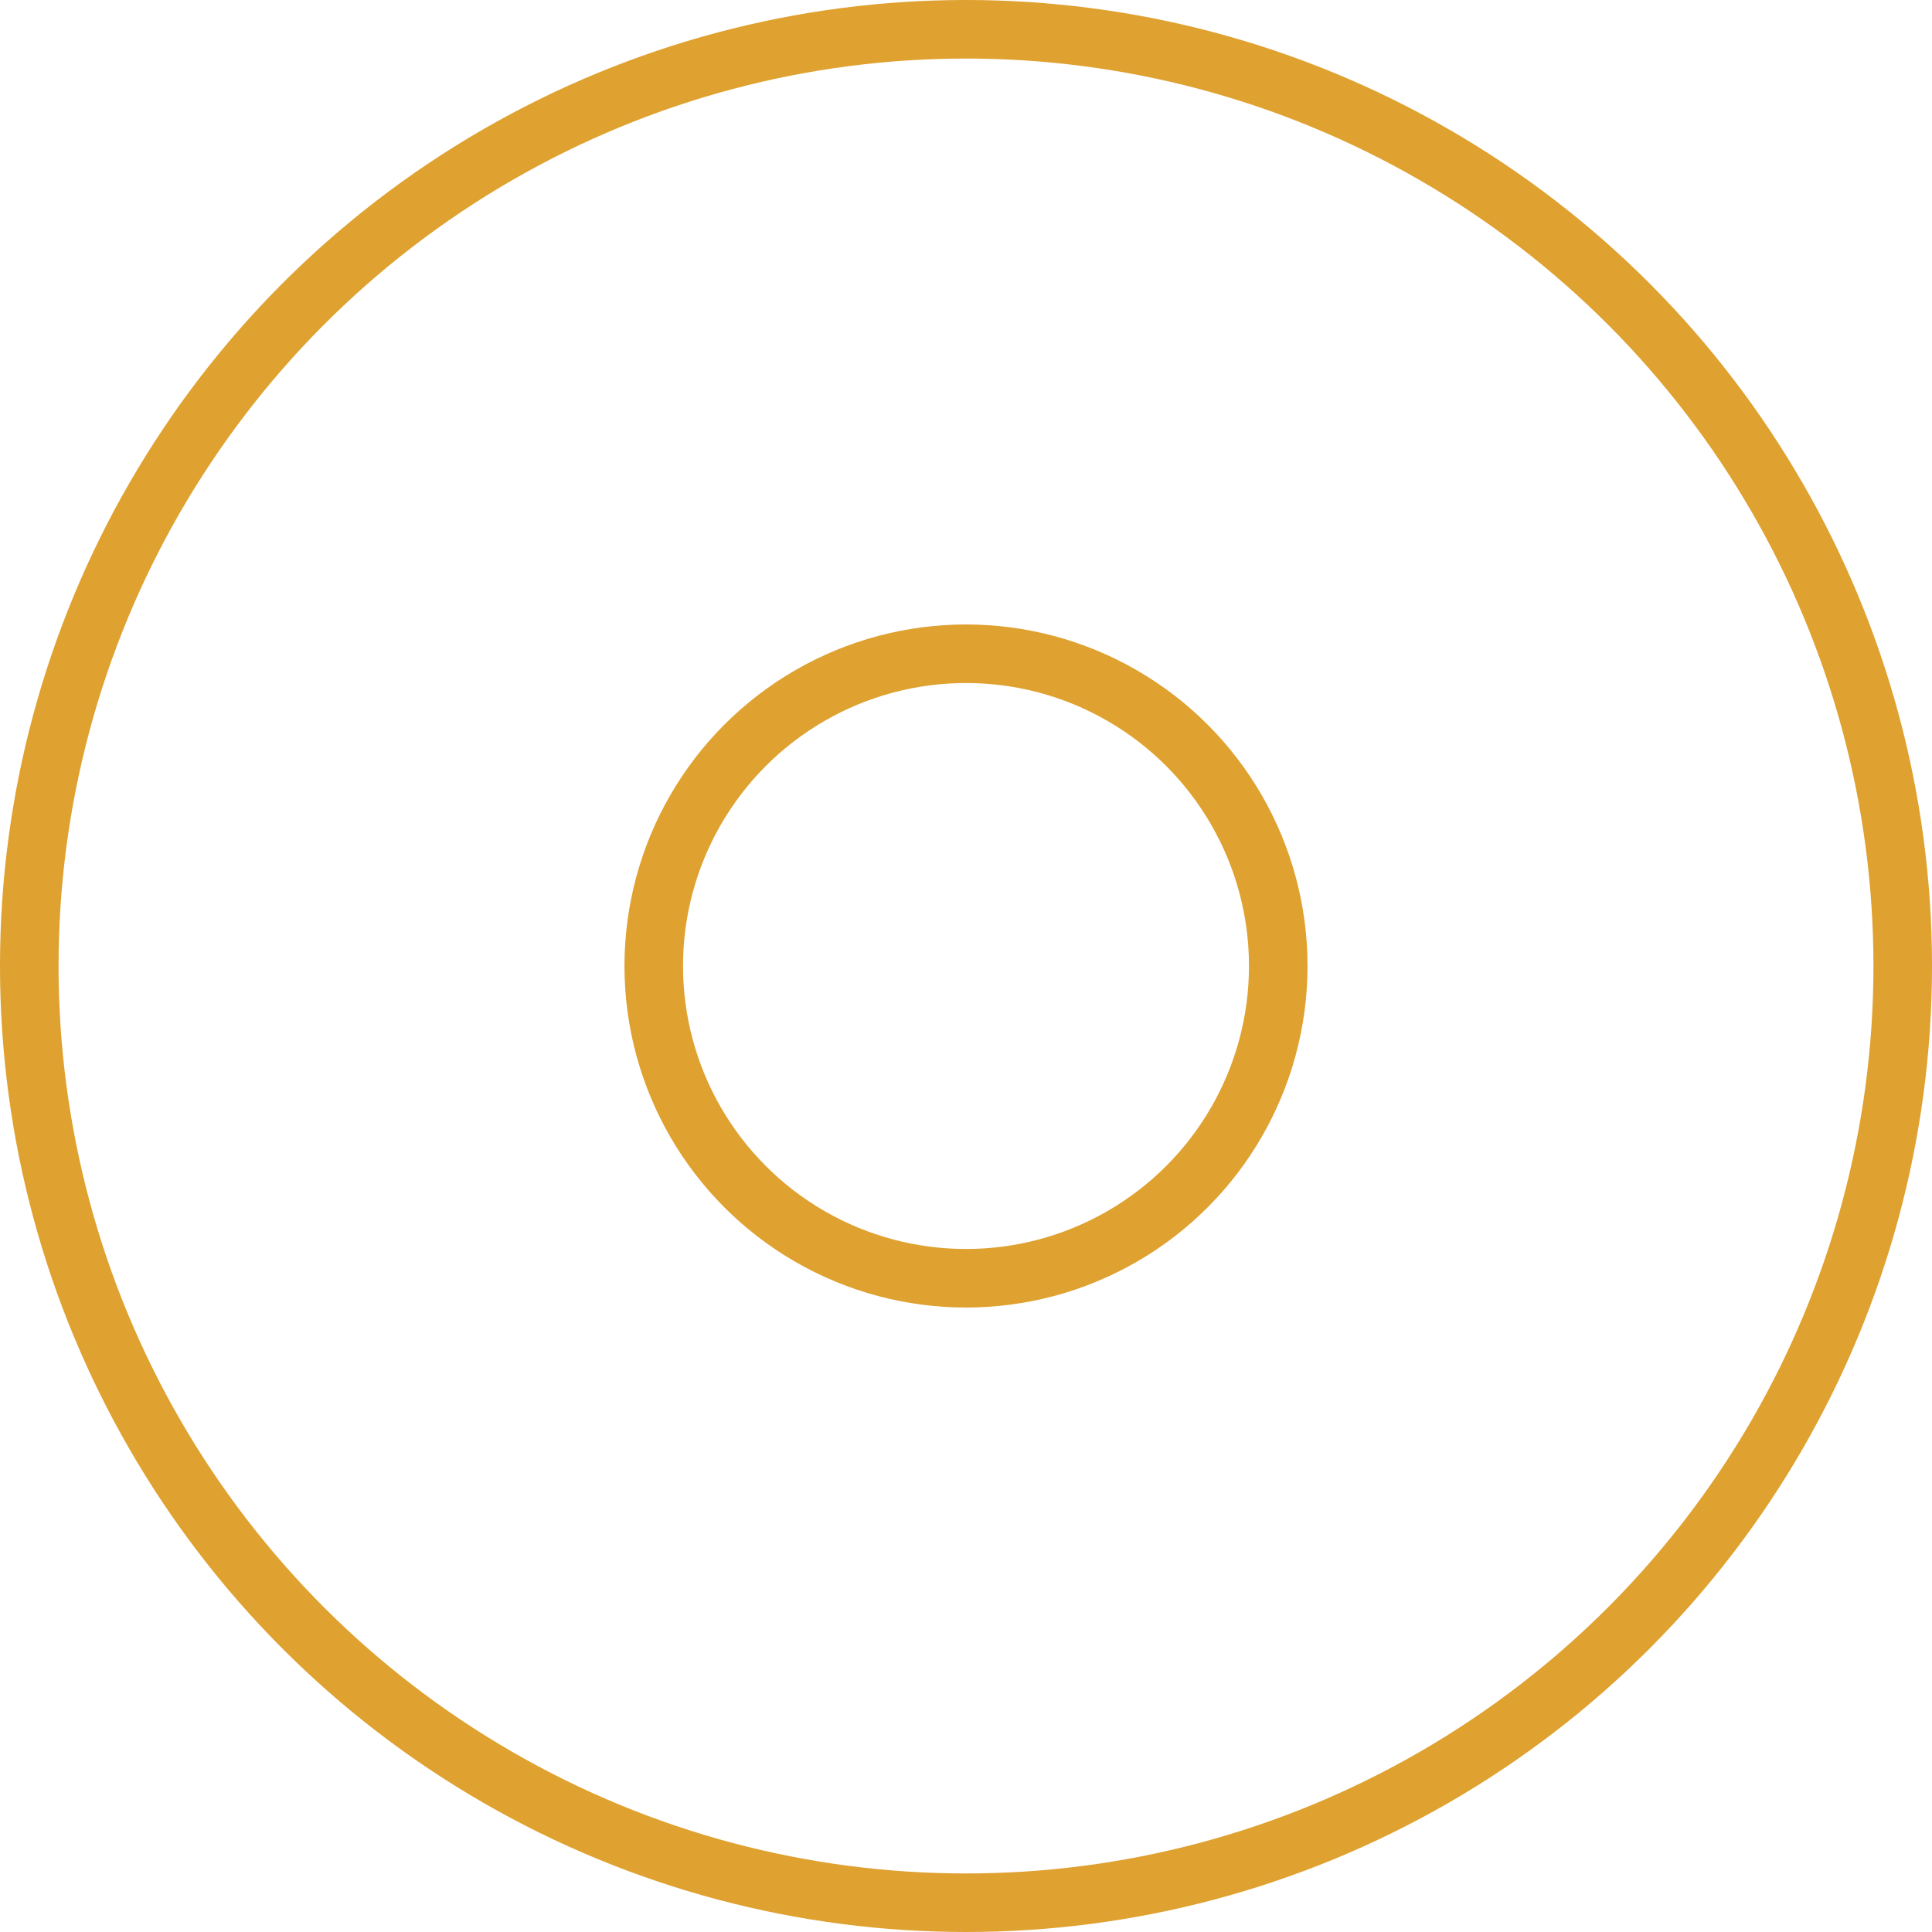 <svg xmlns="http://www.w3.org/2000/svg" width="41.25" height="41.25" viewBox="0 0 41.25 41.25">
  <defs>
    <style>
      .cls-1 {
        fill: none;
        stroke: #dfa12f;
        stroke-miterlimit: 10;
        stroke-width: 1.25px;
      }
    </style>
  </defs>
  <g id="icon-app-courses" transform="translate(-998.191 -6747.824)">
    <g id="Group_81" data-name="Group 81">
      <circle id="Ellipse_5" data-name="Ellipse 5" class="cls-1" cx="6.667" cy="6.667" r="6.667" transform="translate(1012.149 6761.782)"/>
      <circle id="Ellipse_6" data-name="Ellipse 6" class="cls-1" cx="20" cy="20" r="20" transform="translate(998.816 6748.449)"/>
    </g>
  </g>
</svg>

